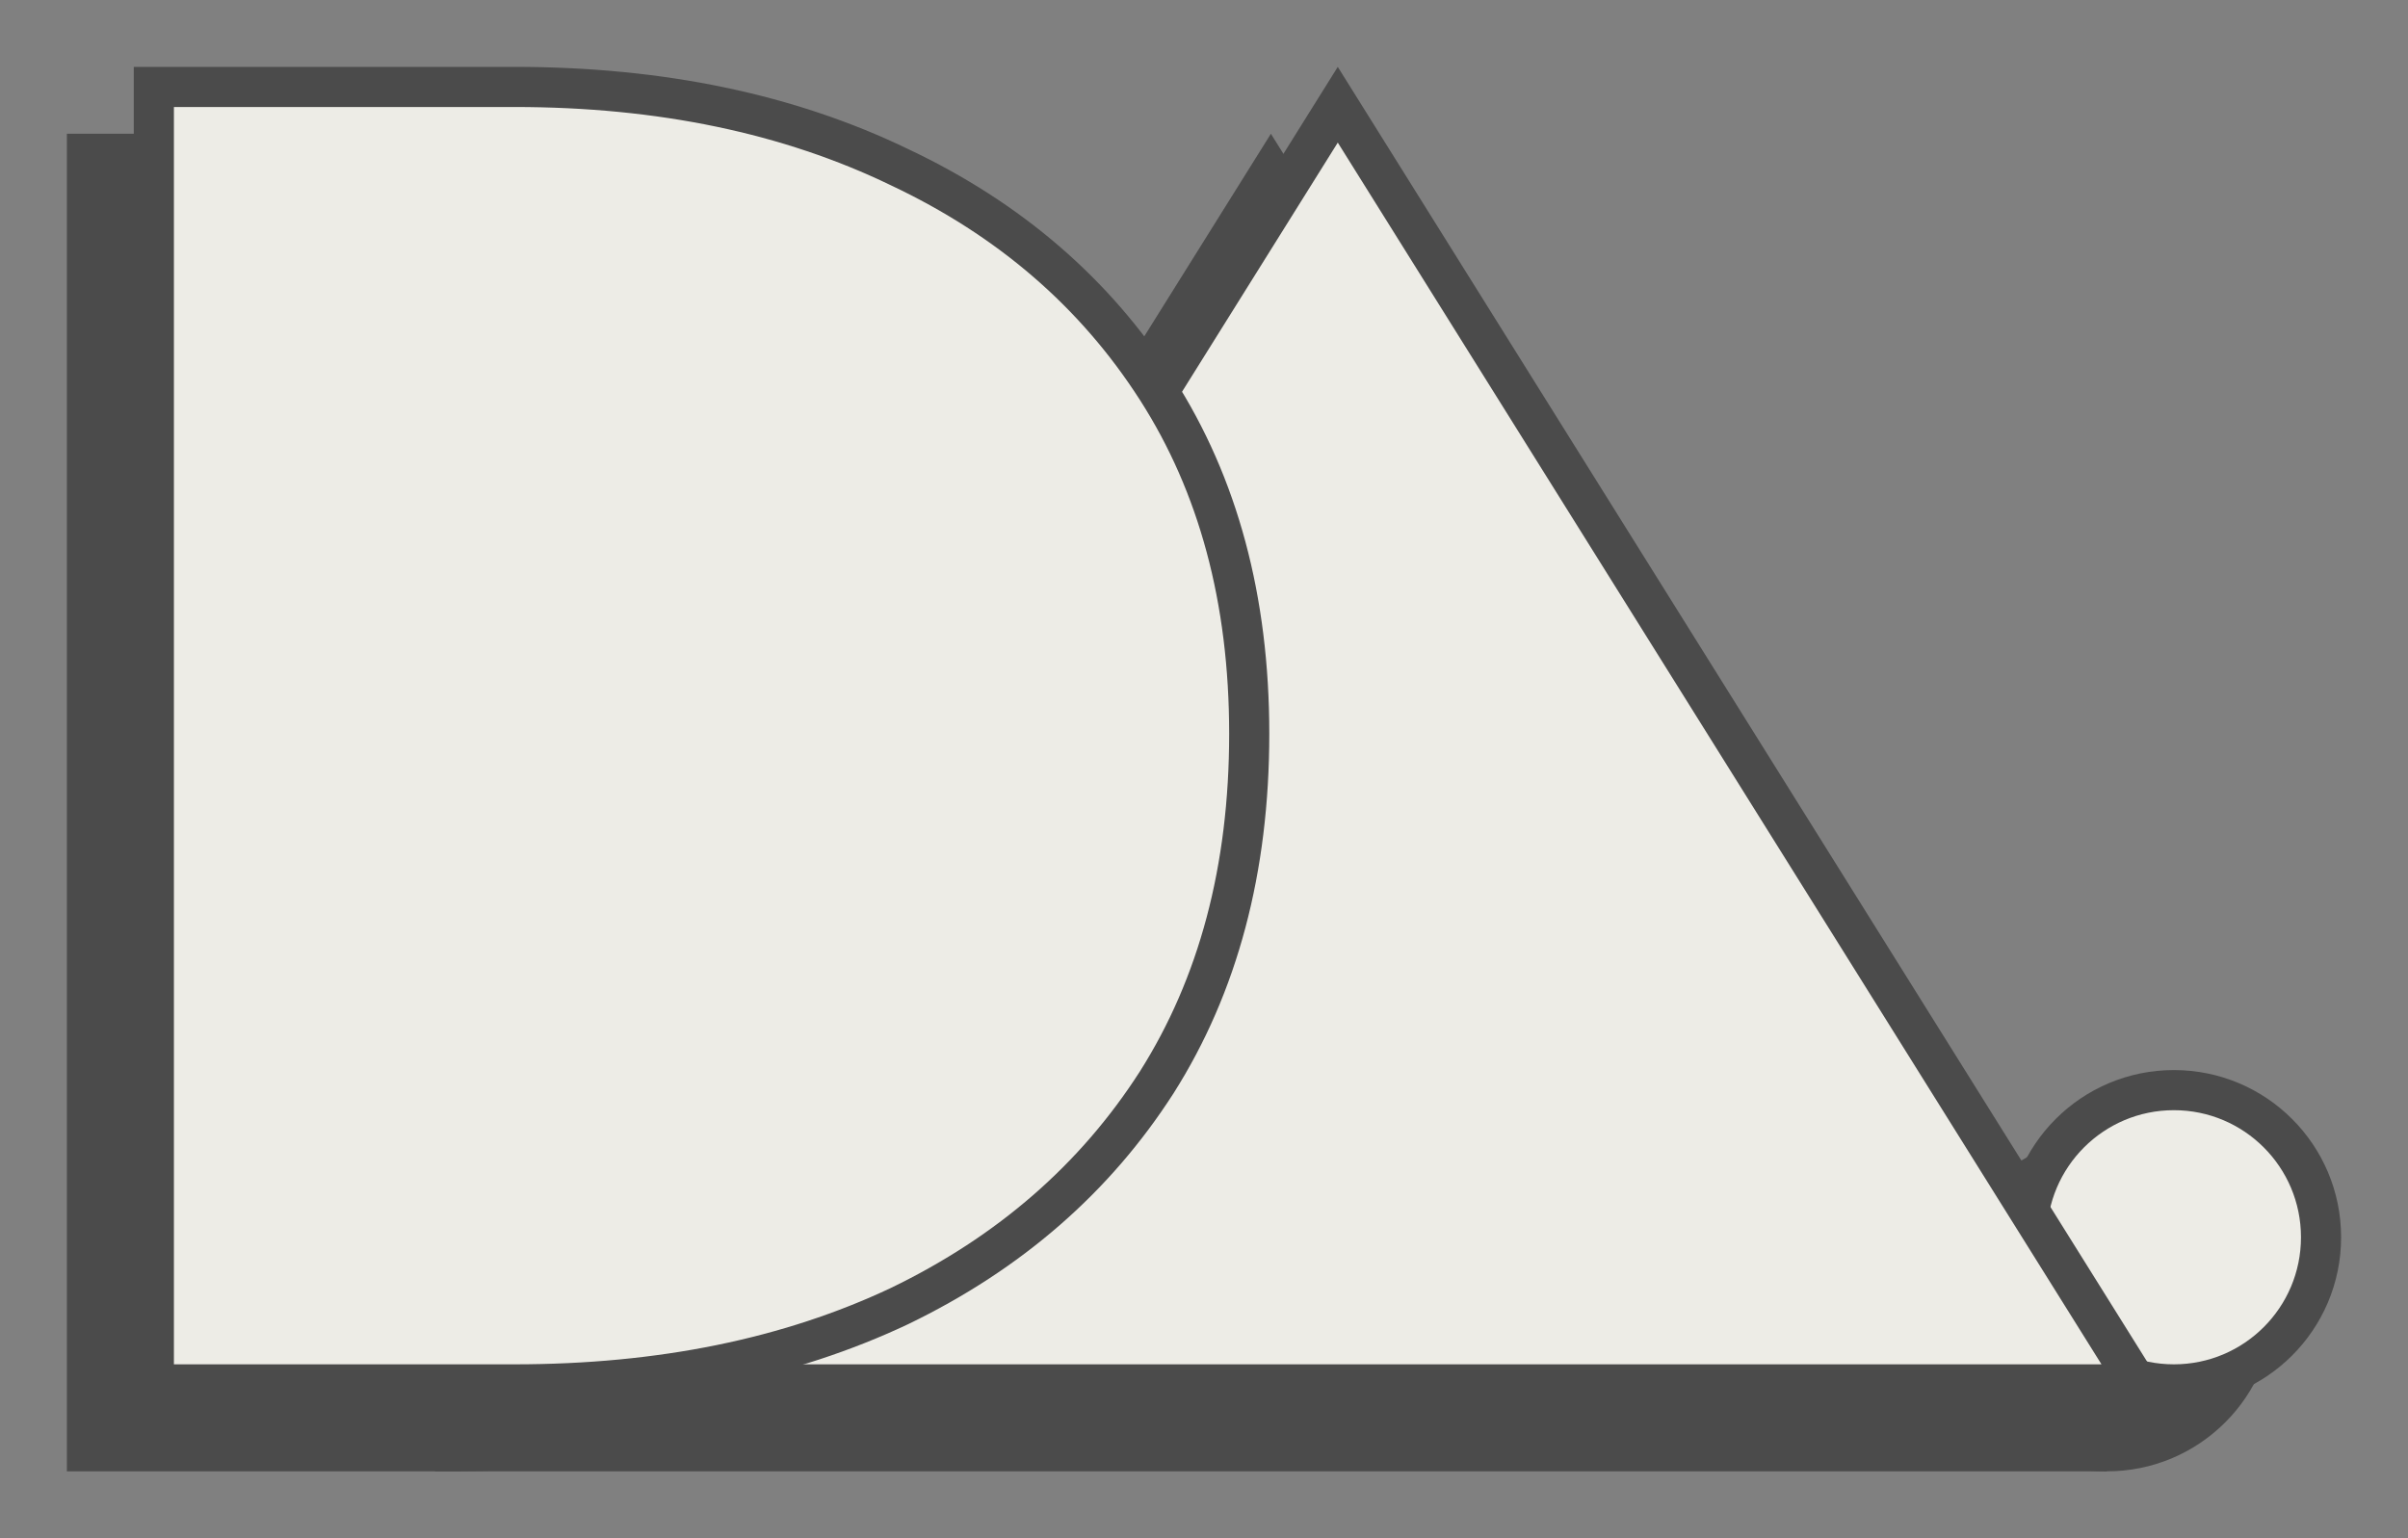 <svg width="360" height="230" viewBox="0 0 360 230" fill="none" xmlns="http://www.w3.org/2000/svg">
<rect x="0" y="0" width="360" height="230" fill="#808080" stroke="none"/>
<circle cx="315" cy="195" r="25" fill="#4B4B4B"/>
<path d="M65 220H315L190 20L65 220Z" fill="#4B4B4B"/>
<path d="M10 220V20H66.905C89.191 20 108.81 24.095 125.762 32.286C142.714 40.286 155.952 51.714 165.476 66.571C175 81.429 179.762 99.143 179.762 119.714C179.762 140.476 175 158.381 165.476 173.429C155.952 188.286 142.714 199.81 125.762 208C108.81 216 89.191 220 66.905 220H10Z" fill="#4B4B4B"/>
<circle cx="325" cy="185" r="22" fill="#EDECE6" stroke="#4B4B4B" stroke-width="6"/>
<path d="M319.587 207H80.413L200 15.66L319.587 207Z" fill="#EDECE6" stroke="#4B4B4B" stroke-width="6"/>
<path d="M76.905 207H23V13H76.905C98.821 13 117.98 17.026 134.457 24.987L134.469 24.993L134.482 24.999C150.957 32.774 163.75 43.838 172.951 58.19C182.116 72.489 186.762 89.62 186.762 109.714C186.762 130.001 182.115 147.326 172.945 161.818C163.743 176.169 150.948 187.329 134.469 195.293C117.989 203.068 98.825 207 76.905 207Z" fill="#EDECE6" stroke="#4B4B4B" stroke-width="6"/>
</svg>
